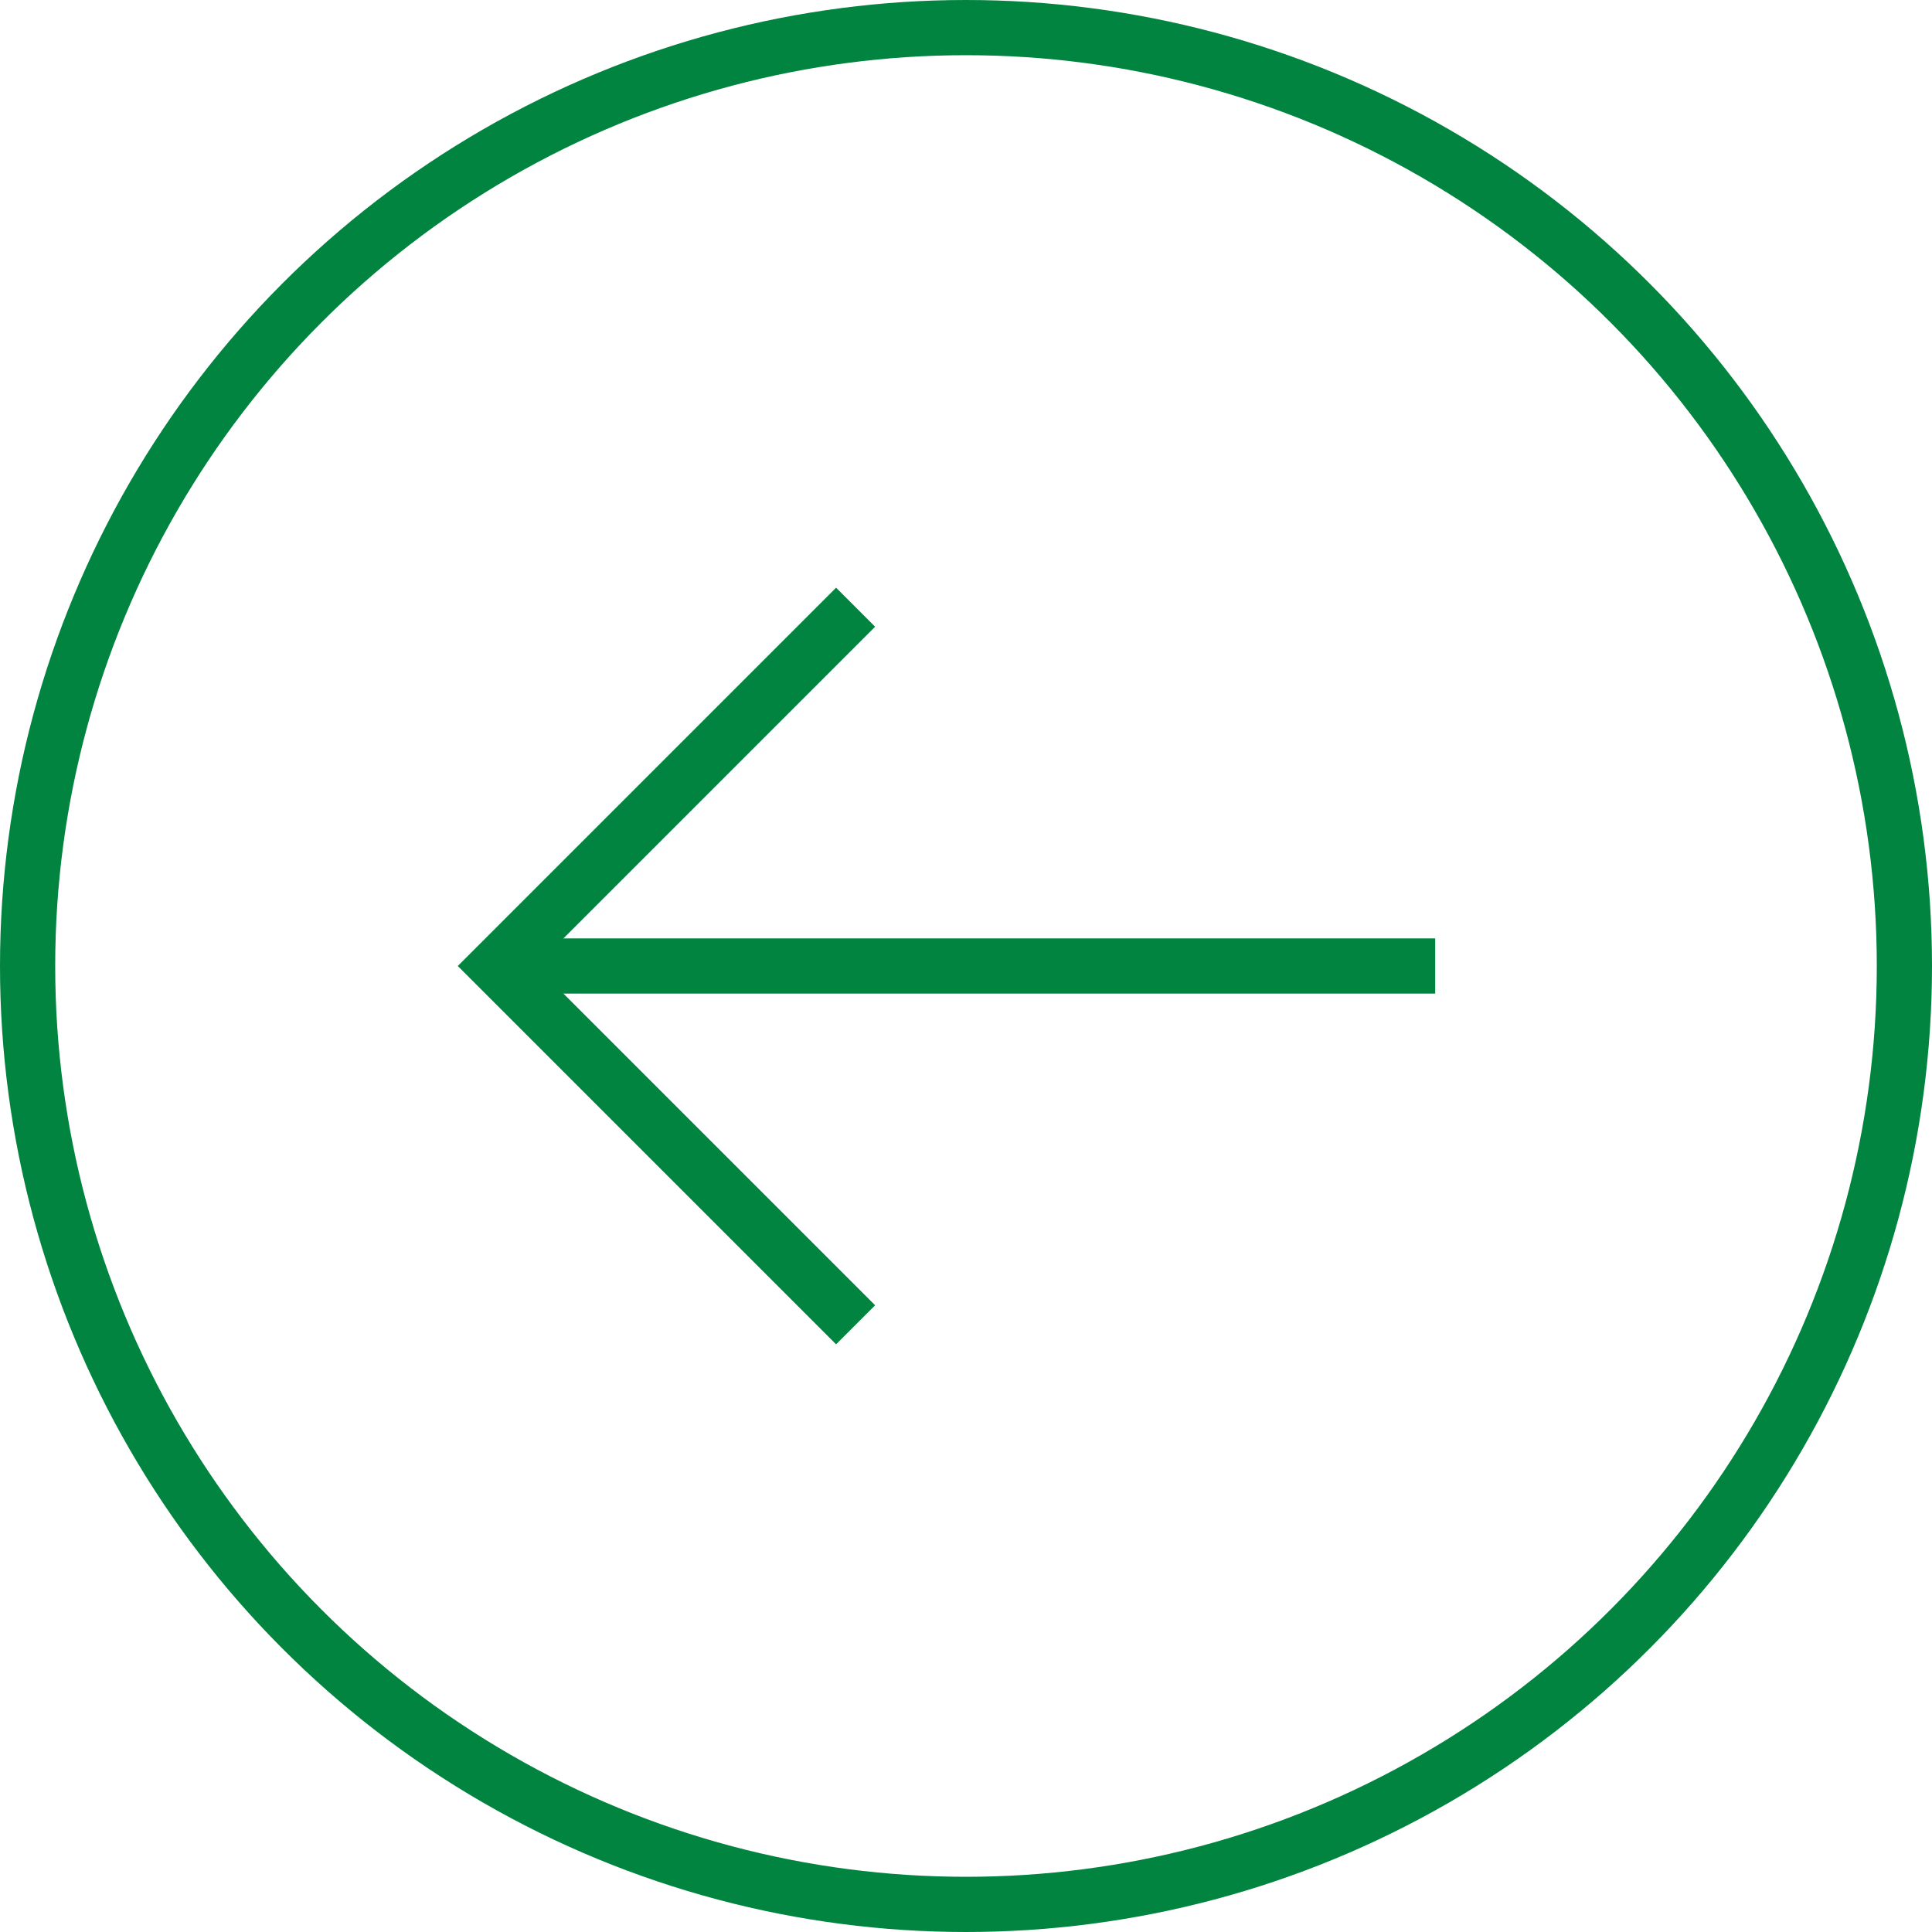 <svg width="70" height="70" viewBox="0 0 70 70" fill="none" xmlns="http://www.w3.org/2000/svg">
   <path d="M31 48L18 35L31 22" stroke="#00843F" stroke-width="2" stroke-miterlimit="10" />
   <path d="M18 35L52 35" stroke="#00843F" stroke-width="2" stroke-miterlimit="10" />
   <circle cx="35" cy="35" r="34" stroke="#00843F" stroke-width="2" />
</svg>